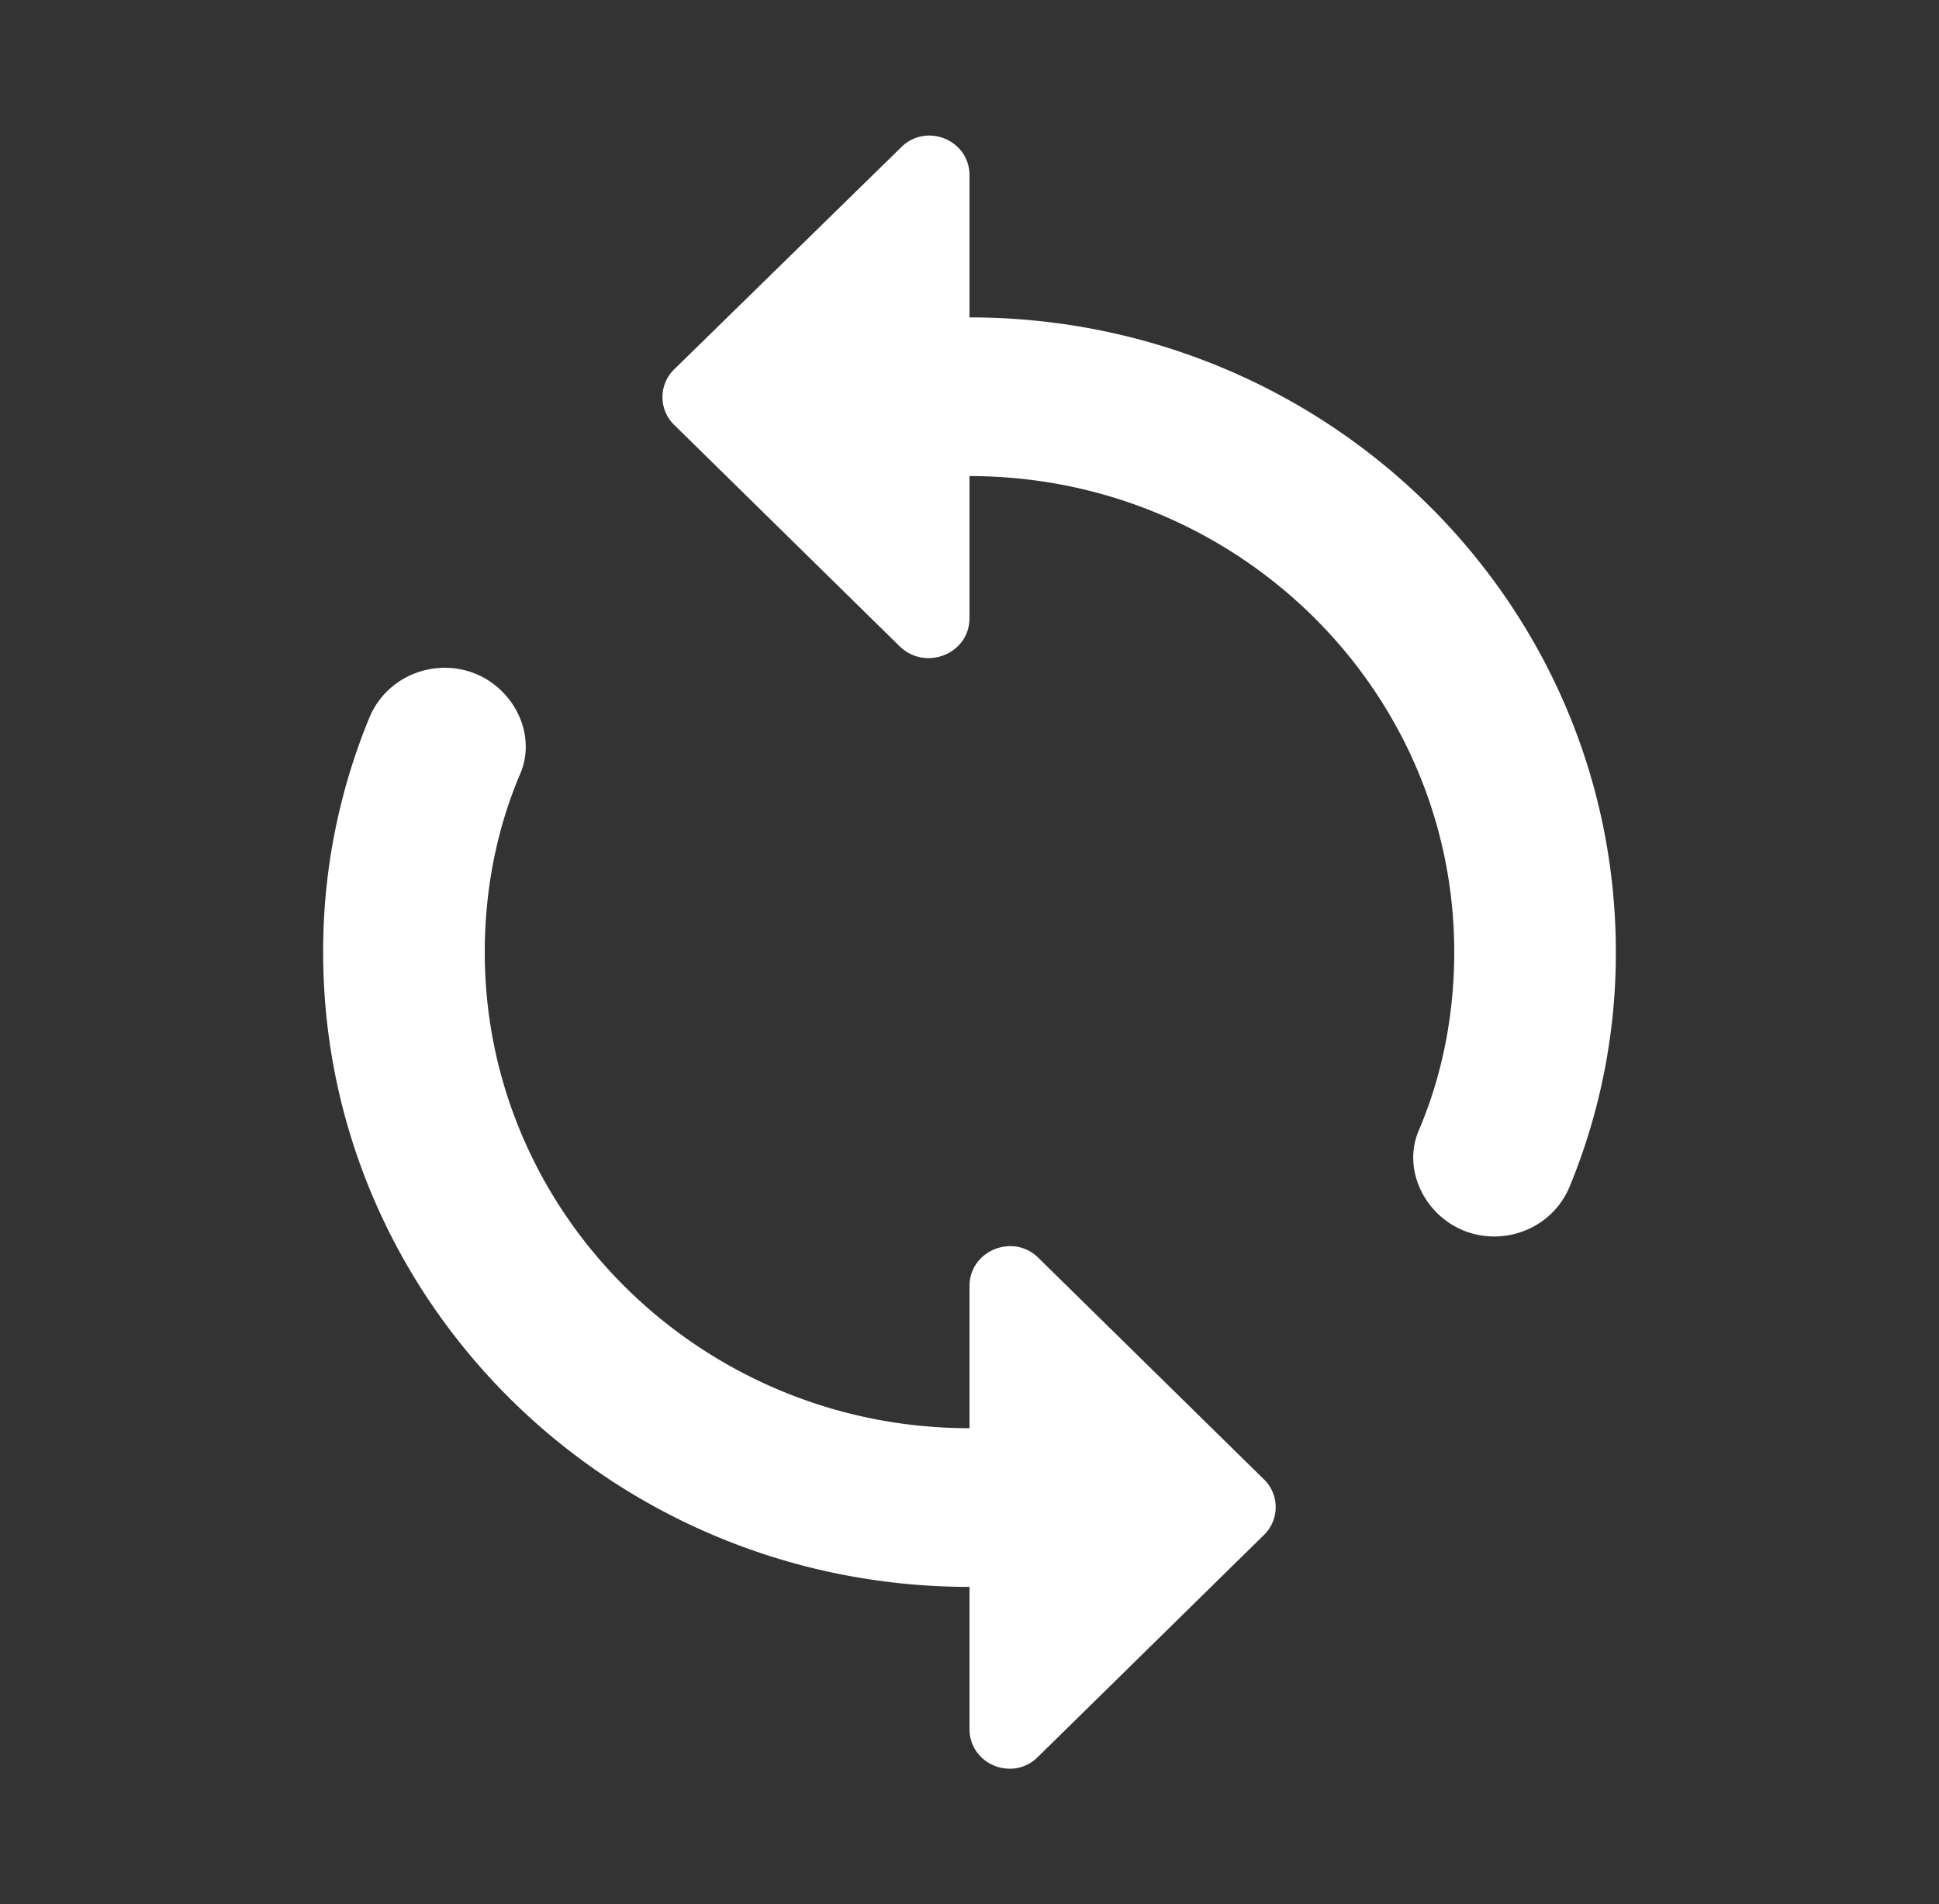 <svg width="56" height="55" fill="none" xmlns="http://www.w3.org/2000/svg"><rect width="100%" height="100%" fill="#333333" stroke="none"/><g clip-path="url(#clip0_103_229)"><path d="M28 9.167V5.065c0-1.032-1.26-1.536-1.983-.802l-6.534 6.393a1.12 1.12 0 000 1.627l6.51 6.394c.747.71 2.007.206 2.007-.825V13.75c7.723 0 14 6.165 14 13.75 0 1.81-.35 3.575-1.027 5.156-.35.825-.093 1.765.537 2.384 1.19 1.168 3.197.756 3.827-.78a17.66 17.66 0 001.33-6.76c0-10.13-8.354-18.333-18.667-18.333zm0 32.083c-7.723 0-14-6.164-14-13.75 0-1.81.35-3.575 1.027-5.156.35-.825.093-1.765-.537-2.384-1.19-1.168-3.197-.756-3.827.78a17.659 17.659 0 00-1.33 6.76c0 10.13 8.354 18.333 18.667 18.333v4.102c0 1.032 1.26 1.536 1.983.802l6.51-6.393a1.12 1.12 0 000-1.627l-6.51-6.394c-.723-.71-1.983-.206-1.983.825v4.102z" fill="#fff"/></g><defs><clipPath id="clip0_103_229"><path fill="#fff" d="M0 0h56v55H0z"/></clipPath></defs></svg>